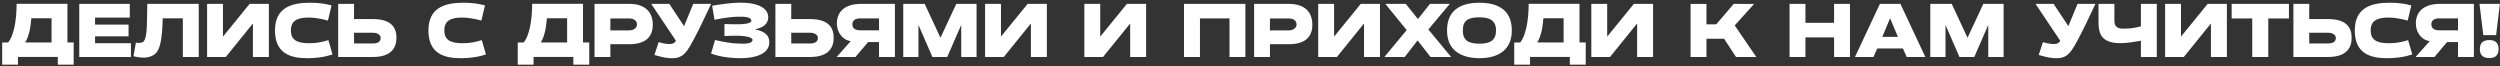 <?xml version="1.0" encoding="UTF-8"?> <svg xmlns="http://www.w3.org/2000/svg" width="1053" height="28" viewBox="0 0 1053 28" fill="none"><rect x="0" y="0" width="1053" height="28" fill="#333333" stroke="none"/> <path d="M28.407 17.888V1.6C28.407 1.6 7.383 1.6 6.999 1.6C6.999 9.152 5.623 15.264 3.447 17.888H0.919V27.232H7.575V23.968H24.343V27.232H31.031V17.888H28.407ZM13.207 7.68H21.719V17.888H10.615C12.087 15.456 12.823 12.32 13.207 7.68ZM55.147 18.208H40.042V15.296H54.154V10.368H40.042V7.424H54.666V1.632H33.386V24H55.147V18.208ZM56.219 23.68C60.444 24.736 62.94 24.288 64.796 23.104C67.644 21.312 68.284 16.096 68.54 7.712H77.019V24H83.707V1.632C83.707 1.632 62.428 1.632 62.044 1.632C61.852 8.544 62.203 15.52 60.508 17.44C59.644 18.432 57.243 17.952 57.243 17.952L56.219 23.68ZM87.23 1.632V24H95.102L106.526 9.888V24H113.246V1.632H105.15L93.918 15.424V1.632H87.23ZM130.231 18.208C124.855 18.208 122.519 16.64 122.519 12.832C122.519 8.704 125.207 7.392 130.103 7.392C133.878 7.392 138.135 8.672 138.135 8.672L139.639 2.304C139.639 2.304 136.311 1.152 130.551 1.152C122.871 1.152 115.831 3.136 115.831 12.832C115.831 22.496 122.295 24.512 129.431 24.512C136.055 24.512 140.055 22.912 140.055 22.912L138.295 16.896C135.927 17.632 133.559 18.208 130.231 18.208ZM149.134 1.632H142.446V24H157.07C165.262 24 166.99 19.648 166.99 15.936C166.99 12.064 165.262 8.032 157.07 8.032H149.102L149.134 1.632ZM149.102 13.792H157.07C158.958 13.792 160.334 14.656 160.334 15.968C160.334 17.536 159.15 18.304 157.07 18.304H149.134L149.102 13.792ZM194.856 18.208C189.48 18.208 187.144 16.64 187.144 12.832C187.144 8.704 189.832 7.392 194.728 7.392C198.503 7.392 202.76 8.672 202.76 8.672L204.264 2.304C204.264 2.304 200.936 1.152 195.176 1.152C187.496 1.152 180.456 3.136 180.456 12.832C180.456 22.496 186.92 24.512 194.056 24.512C200.68 24.512 204.68 22.912 204.68 22.912L202.92 16.896C200.552 17.632 198.184 18.208 194.856 18.208ZM245.563 17.888V1.6C245.563 1.6 224.539 1.6 224.155 1.6C224.155 9.152 222.779 15.264 220.603 17.888H218.075V27.232H224.731V23.968H241.499V27.232H248.187V17.888H245.563ZM230.363 7.68H238.875V17.888H227.771C229.243 15.456 229.979 12.32 230.363 7.68ZM257.071 18.624H265.039C273.231 18.624 274.959 14.24 274.959 10.368C274.959 6.656 273.231 1.632 265.039 1.632H250.415V24H257.103L257.071 18.624ZM257.103 7.776H265.039C267.119 7.776 268.303 8.8 268.303 10.368C268.303 11.68 266.927 12.8 265.039 12.8H257.071L257.103 7.776ZM291.997 1.632L288.125 11.008L281.917 1.632H274.301L284.701 17.152C284.125 18.176 283.229 19.392 277.405 17.76C276.829 19.616 275.997 22.016 275.645 23.168C284.797 25.92 287.325 24.128 289.501 21.184C292.317 17.376 299.517 1.632 299.517 1.632H291.997ZM317.942 12.352C322.198 11.584 323.734 9.408 323.574 6.912C323.35 3.744 319.894 1.408 313.462 1.152C307.83 0.896 299.958 2.432 299.958 2.432L300.95 8.32C300.95 8.32 306.166 7.2 310.358 7.04C313.942 6.912 316.47 7.264 316.47 8.672C316.47 9.92 313.686 10.112 311.766 10.208C309.654 10.304 305.142 10.112 305.142 10.112V15.168C305.142 15.168 309.814 14.976 311.638 15.072C313.654 15.2 316.95 15.552 316.95 16.8C316.95 18.304 314.39 18.592 310.07 18.304C305.654 18.016 301.174 16.832 301.174 16.832L299.51 22.528C299.51 22.528 303.926 24.512 311.958 24.512C317.686 24.512 323.734 22.944 324.022 18.176C324.214 14.816 322.102 13.216 317.942 12.352ZM333.29 1.632H326.602V24H341.226C349.418 24 351.146 19.648 351.146 15.936C351.146 12.064 349.418 8.032 341.226 8.032H333.258L333.29 1.632ZM333.258 13.792H341.226C343.114 13.792 344.49 14.656 344.49 15.968C344.49 17.536 343.306 18.304 341.226 18.304H333.29L333.258 13.792ZM362.664 1.632C356.04 1.632 352.488 4.736 352.488 9.952C352.488 13.248 354.6 16.832 358.344 17.312L352.392 24H360.328L365.64 17.728H370.248V24H376.936V1.632H362.664ZM370.248 12.768H362.344C360.296 12.768 359.016 12 359.016 10.208C359.016 8.576 360.264 7.744 362.28 7.744H370.248V12.768ZM402.785 1.632L396.129 15.904L389.473 1.632H380.449V24H386.849V10.496L392.737 24H398.977L404.865 10.496V24H411.329V1.632H402.785ZM414.918 1.632V24H422.79L434.214 9.888V24H440.934V1.632H432.838L421.606 15.424V1.632H414.918ZM456.73 1.632V24H464.602L476.026 9.888V24H482.746V1.632H474.65L463.418 15.424V1.632H456.73ZM524.527 1.632H498.703V24H505.423V7.744H517.871V24H524.559V1.632H524.527ZM534.883 18.624H542.851C551.043 18.624 552.771 14.24 552.771 10.368C552.771 6.656 551.043 1.632 542.851 1.632H528.227V24H534.915L534.883 18.624ZM534.915 7.776H542.851C544.931 7.776 546.115 8.8 546.115 10.368C546.115 11.68 544.739 12.8 542.851 12.8H534.883L534.915 7.776ZM555.23 1.632V24H563.102L574.526 9.888V24H581.246V1.632H573.15L561.918 15.424V1.632H555.23ZM602.551 24H611.223L601.623 12.416L610.647 1.632H602.295L597.239 8.032L592.119 1.632H583.511L592.503 12.672L583.095 24H591.671L597.079 17.024L602.551 24ZM623.151 1.152C616.847 1.152 609.487 3.136 609.487 12.832C609.487 22.496 617.295 24.512 623.151 24.512C628.975 24.512 636.783 22.496 636.783 12.832C636.783 3.136 629.423 1.152 623.151 1.152ZM623.151 18.4C618.287 18.4 616.143 16.832 616.143 12.832C616.143 8.512 618.511 7.296 623.151 7.296C627.343 7.296 630.127 8.512 630.127 12.832C630.127 16.832 627.919 18.4 623.151 18.4ZM665.282 17.888V1.6C665.282 1.6 644.258 1.6 643.874 1.6C643.874 9.152 642.498 15.264 640.322 17.888H637.794V27.232H644.45V23.968H661.218V27.232H667.906V17.888H665.282ZM650.082 7.68H658.594V17.888H647.49C648.962 15.456 649.698 12.32 650.082 7.68ZM670.262 1.632V24H678.134L689.558 9.888V24H696.278V1.632H688.182L676.95 15.424V1.632H670.262ZM739.754 24L730.666 10.72L738.826 1.664L730.25 1.632L722.89 10.24H718.762V1.664H712.074V24H718.762V16.32H726.186L731.21 24H739.754ZM772.514 1.632V9.6H760.45V1.632H753.762V24H760.45V15.744H772.514V24H779.202V1.632H772.514ZM800.455 1.632H791.815L781.319 24H789.095L790.695 20.416H801.511L803.111 24H810.951L800.455 1.632ZM792.839 15.52L796.103 7.68L799.399 15.52H792.839ZM835.379 1.632L828.723 15.904L822.067 1.632H813.043V24H819.443V10.496L825.331 24H831.571L837.459 10.496V24H843.923V1.632H835.379ZM875.06 1.632L871.188 11.008L864.98 1.632H857.364L867.764 17.152C867.188 18.176 866.292 19.392 860.468 17.76C859.892 19.616 859.06 22.016 858.708 23.168C867.86 25.92 870.388 24.128 872.564 21.184C875.38 17.376 882.58 1.632 882.58 1.632H875.06ZM901.753 1.632V11.04C901.753 11.04 898.617 12.192 893.913 12.064C891.353 12 890.585 10.656 890.585 8.704V1.632H883.897V9.44C883.897 13.472 884.857 16.256 888.377 17.504C891.513 18.624 895.897 18.24 901.753 17.152V24H908.441V1.632H901.753ZM911.949 1.632V24H919.821L931.245 9.888V24H937.965V1.632H929.869L918.637 15.424V1.632H911.949ZM964.101 1.632H939.973V7.776H948.645V24H955.397V7.776H964.101V1.632ZM972.665 1.632H965.977V24H980.601C988.793 24 990.521 19.648 990.521 15.936C990.521 12.064 988.793 8.032 980.601 8.032H972.633L972.665 1.632ZM972.633 13.792H980.601C982.489 13.792 983.865 14.656 983.865 15.968C983.865 17.536 982.681 18.304 980.601 18.304H972.665L972.633 13.792ZM1006.23 18.208C1000.85 18.208 998.519 16.64 998.519 12.832C998.519 8.704 1001.21 7.392 1006.1 7.392C1009.88 7.392 1014.13 8.672 1014.13 8.672L1015.64 2.304C1015.64 2.304 1012.31 1.152 1006.55 1.152C998.871 1.152 991.831 3.136 991.831 12.832C991.831 22.496 998.295 24.512 1005.43 24.512C1012.05 24.512 1016.05 22.912 1016.05 22.912L1014.29 16.896C1011.93 17.632 1009.56 18.208 1006.23 18.208ZM1027.73 1.632C1021.1 1.632 1017.55 4.736 1017.55 9.952C1017.55 13.248 1019.66 16.832 1023.41 17.312L1017.45 24H1025.39L1030.7 17.728H1035.31V24H1042V1.632H1027.73ZM1035.31 12.768H1027.41C1025.36 12.768 1024.08 12 1024.08 10.208C1024.08 8.576 1025.33 7.744 1027.34 7.744H1035.31V12.768ZM1051.37 14.784L1052.94 1.632H1044.36L1045.96 14.784H1051.37ZM1052.42 20.608C1052.42 18.432 1051.3 16.864 1048.58 16.864C1045.51 16.864 1044.52 18.432 1044.52 20.608C1044.52 22.976 1045.51 24.448 1048.58 24.448C1051.3 24.448 1052.42 22.976 1052.42 20.608Z" fill="white"></path> </svg> 